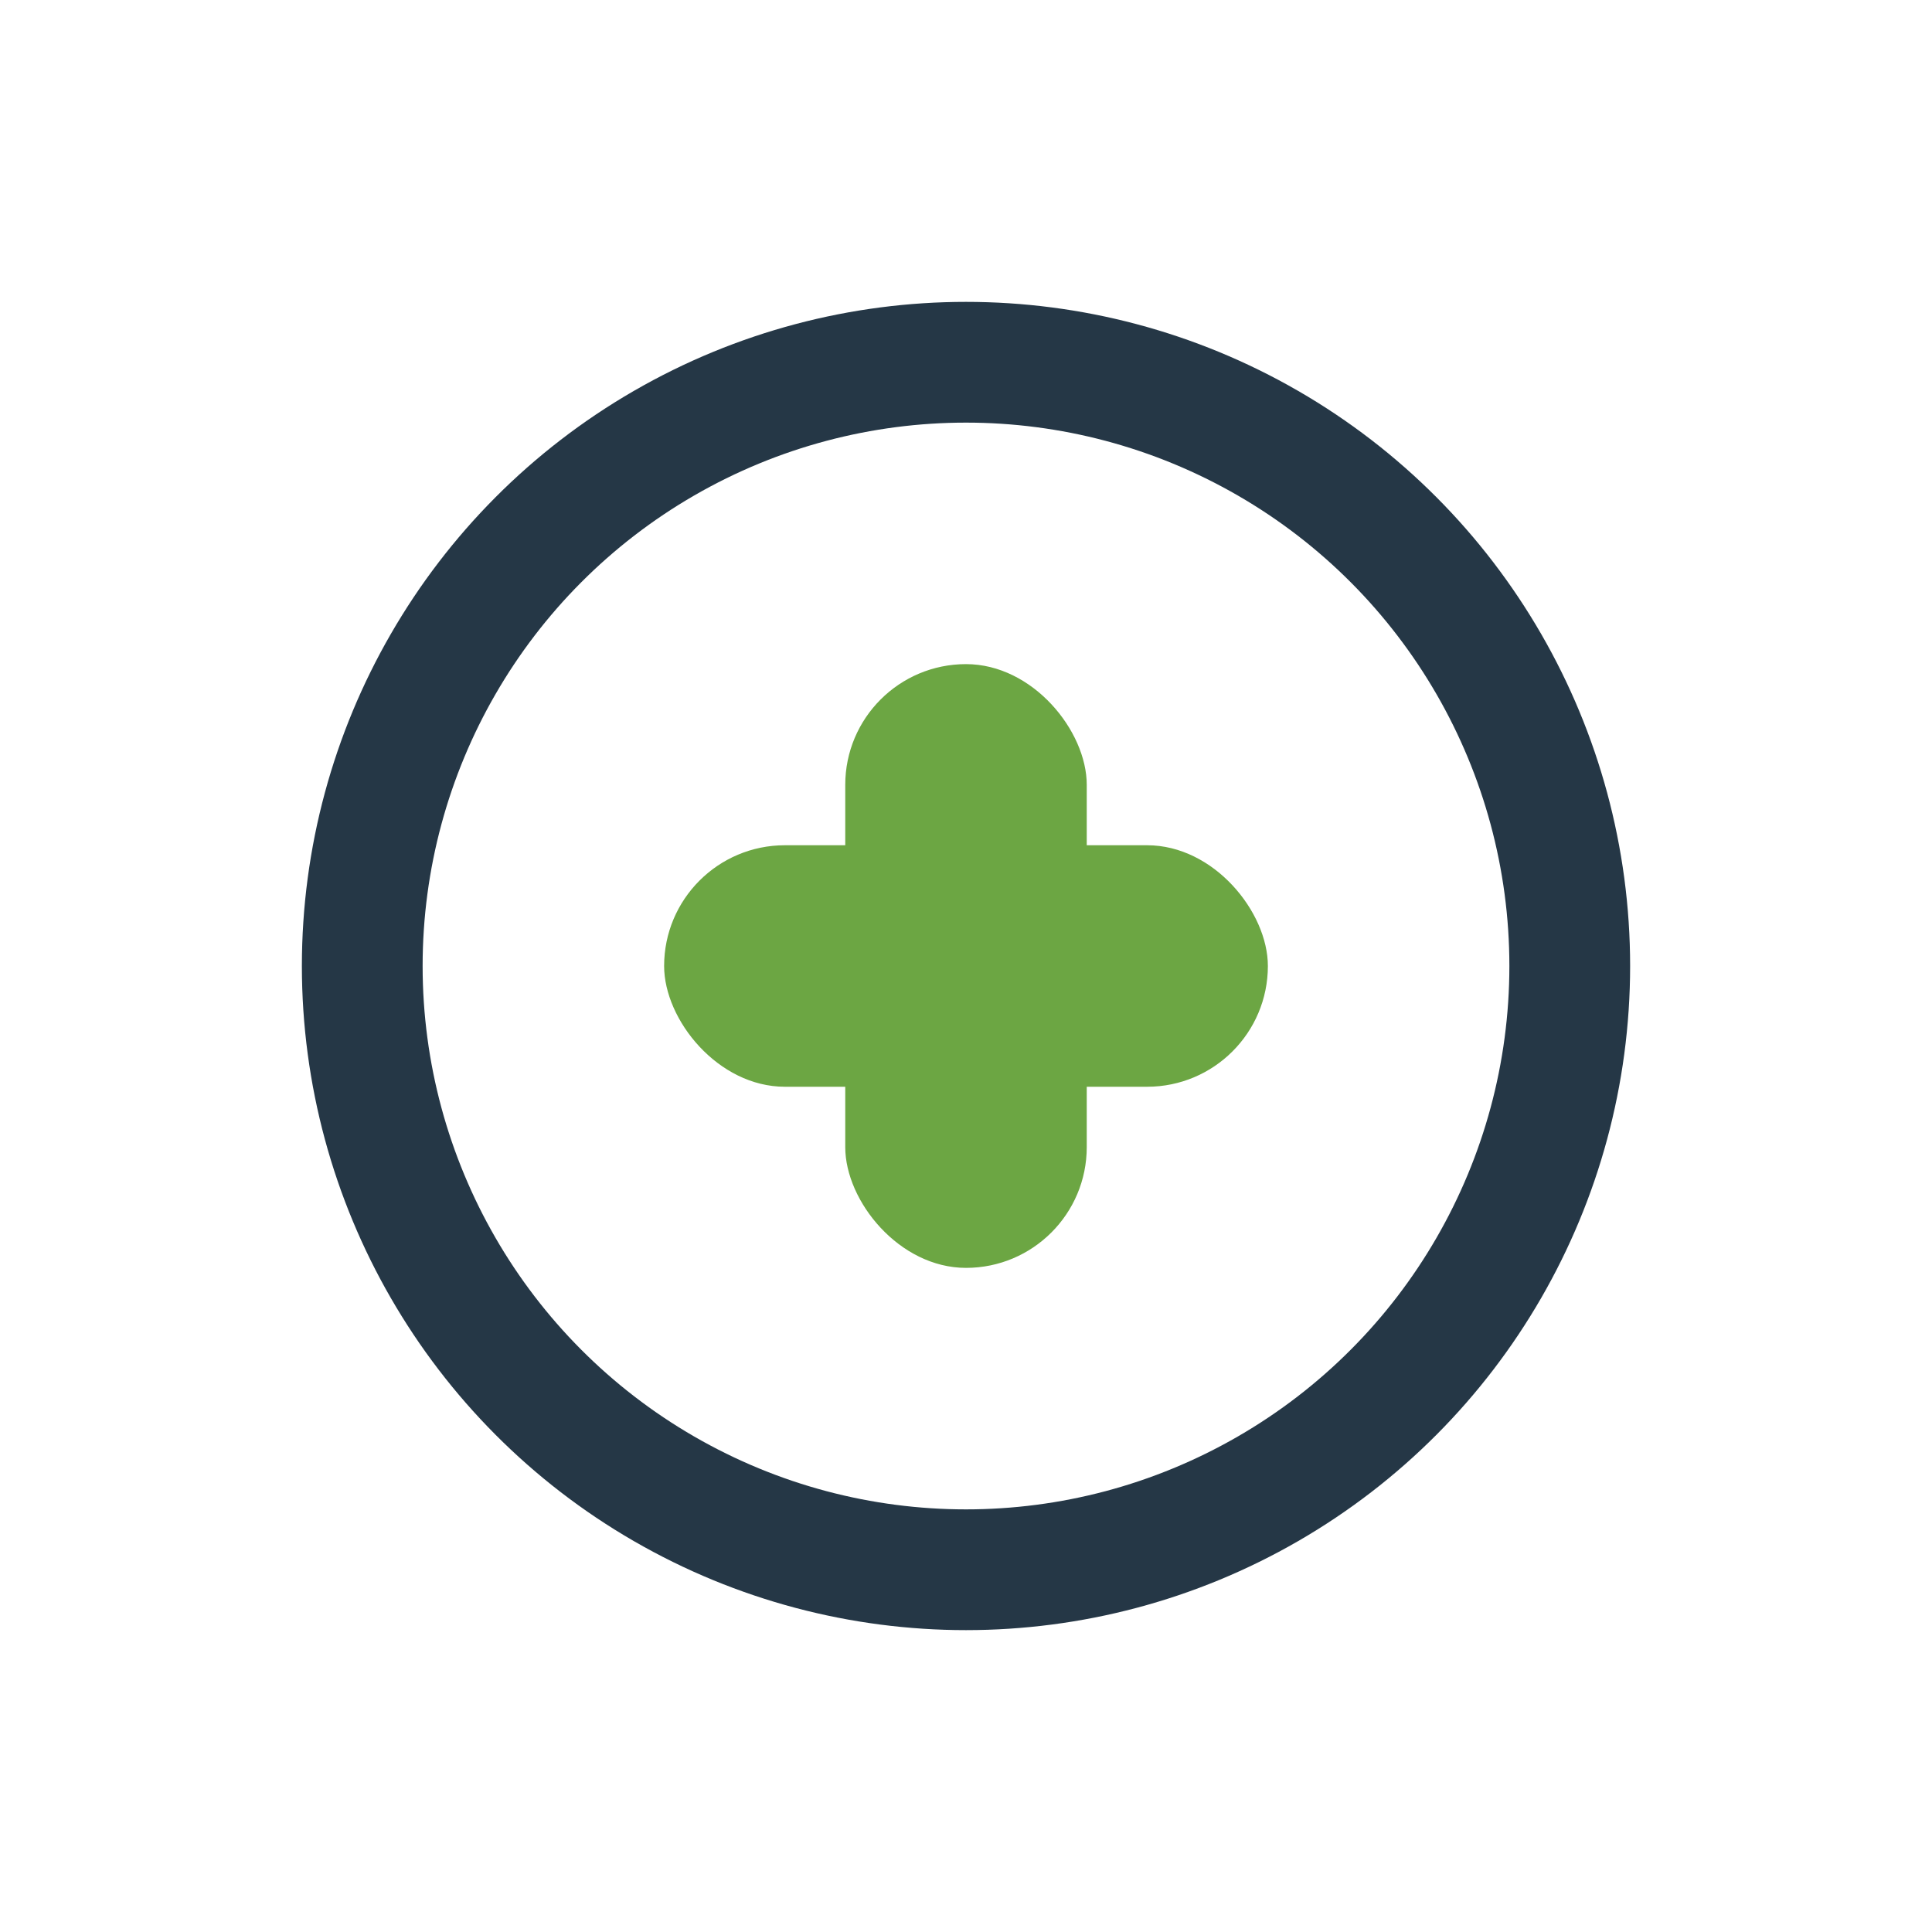 <?xml version="1.0" encoding="UTF-8"?>
<svg xmlns="http://www.w3.org/2000/svg" width="32" height="32" viewBox="0 0 32 32"><circle cx="16" cy="16" r="10" fill="none" stroke="#253746" stroke-width="2"/><rect x="14" y="11" width="4" height="10" rx="2" fill="#6CA643"/><rect x="11" y="14" width="10" height="4" rx="2" fill="#6CA643"/></svg>